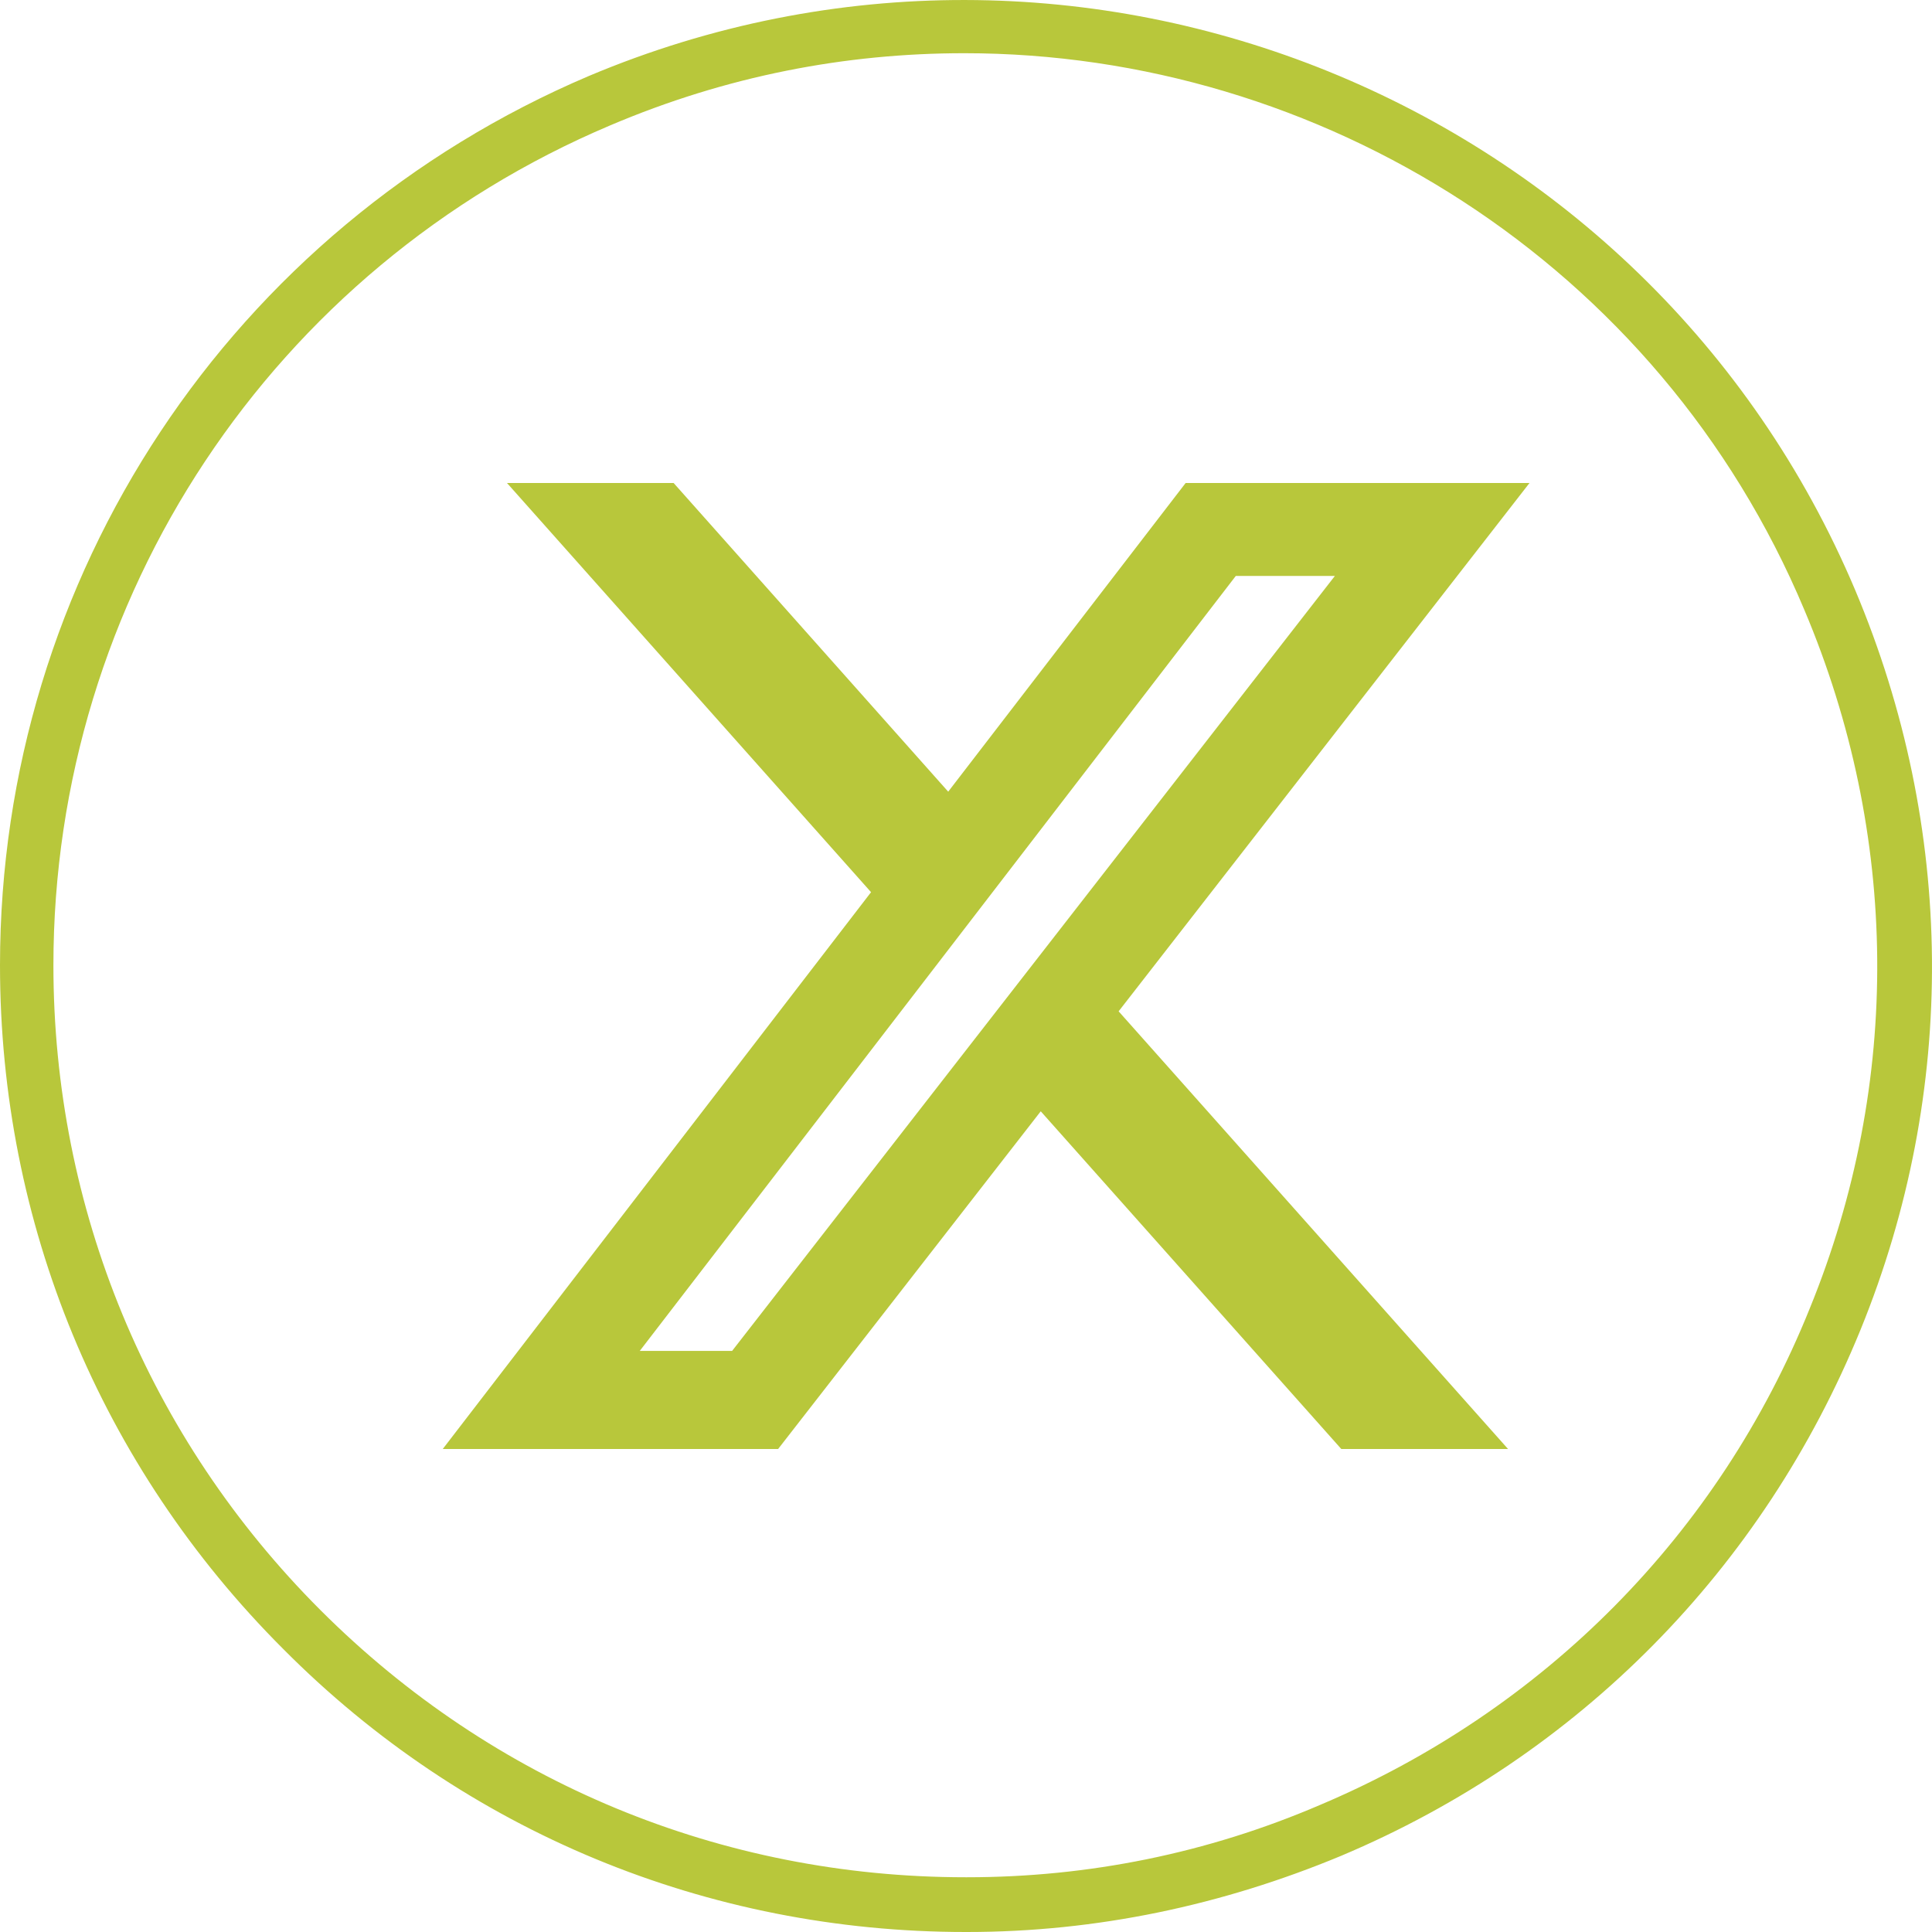 <svg width="48" height="48" viewBox="0 0 48 48" fill="none" xmlns="http://www.w3.org/2000/svg">
<path d="M24.024 48H23.991C17.587 48 11.548 45.512 7.035 40.967C2.489 36.422 0 30.384 0 23.981C0 14.327 5.741 5.668 14.634 1.886C26.845 -3.256 40.948 2.483 46.091 14.659C48.58 20.564 48.646 27.099 46.224 33.038C43.802 38.976 39.222 43.621 33.316 46.109C30.363 47.337 27.243 48 24.024 48ZM23.958 1.322C21.005 1.322 18.052 1.886 15.165 3.113C6.769 6.663 1.327 14.857 1.327 23.981C1.327 30.019 3.683 35.725 7.964 40.005C12.245 44.284 17.919 46.64 23.991 46.64H24.024C27.044 46.64 29.997 46.043 32.785 44.848C38.36 42.493 42.707 38.114 44.963 32.507C47.253 26.9 47.186 20.73 44.83 15.156C41.213 6.53 32.785 1.322 23.958 1.322Z" fill="#B8C73B"/>
<path d="M16.736 12H12.596L21.641 22.166L11 36H19.332L25.857 27.61L33.324 36H37.467L27.792 25.126L38 12H29.457L23.558 19.669L16.736 12ZM18.189 33.563H15.895L30.703 14.309H33.165L18.189 33.563Z" fill="#B8C73B"/>
</svg>
